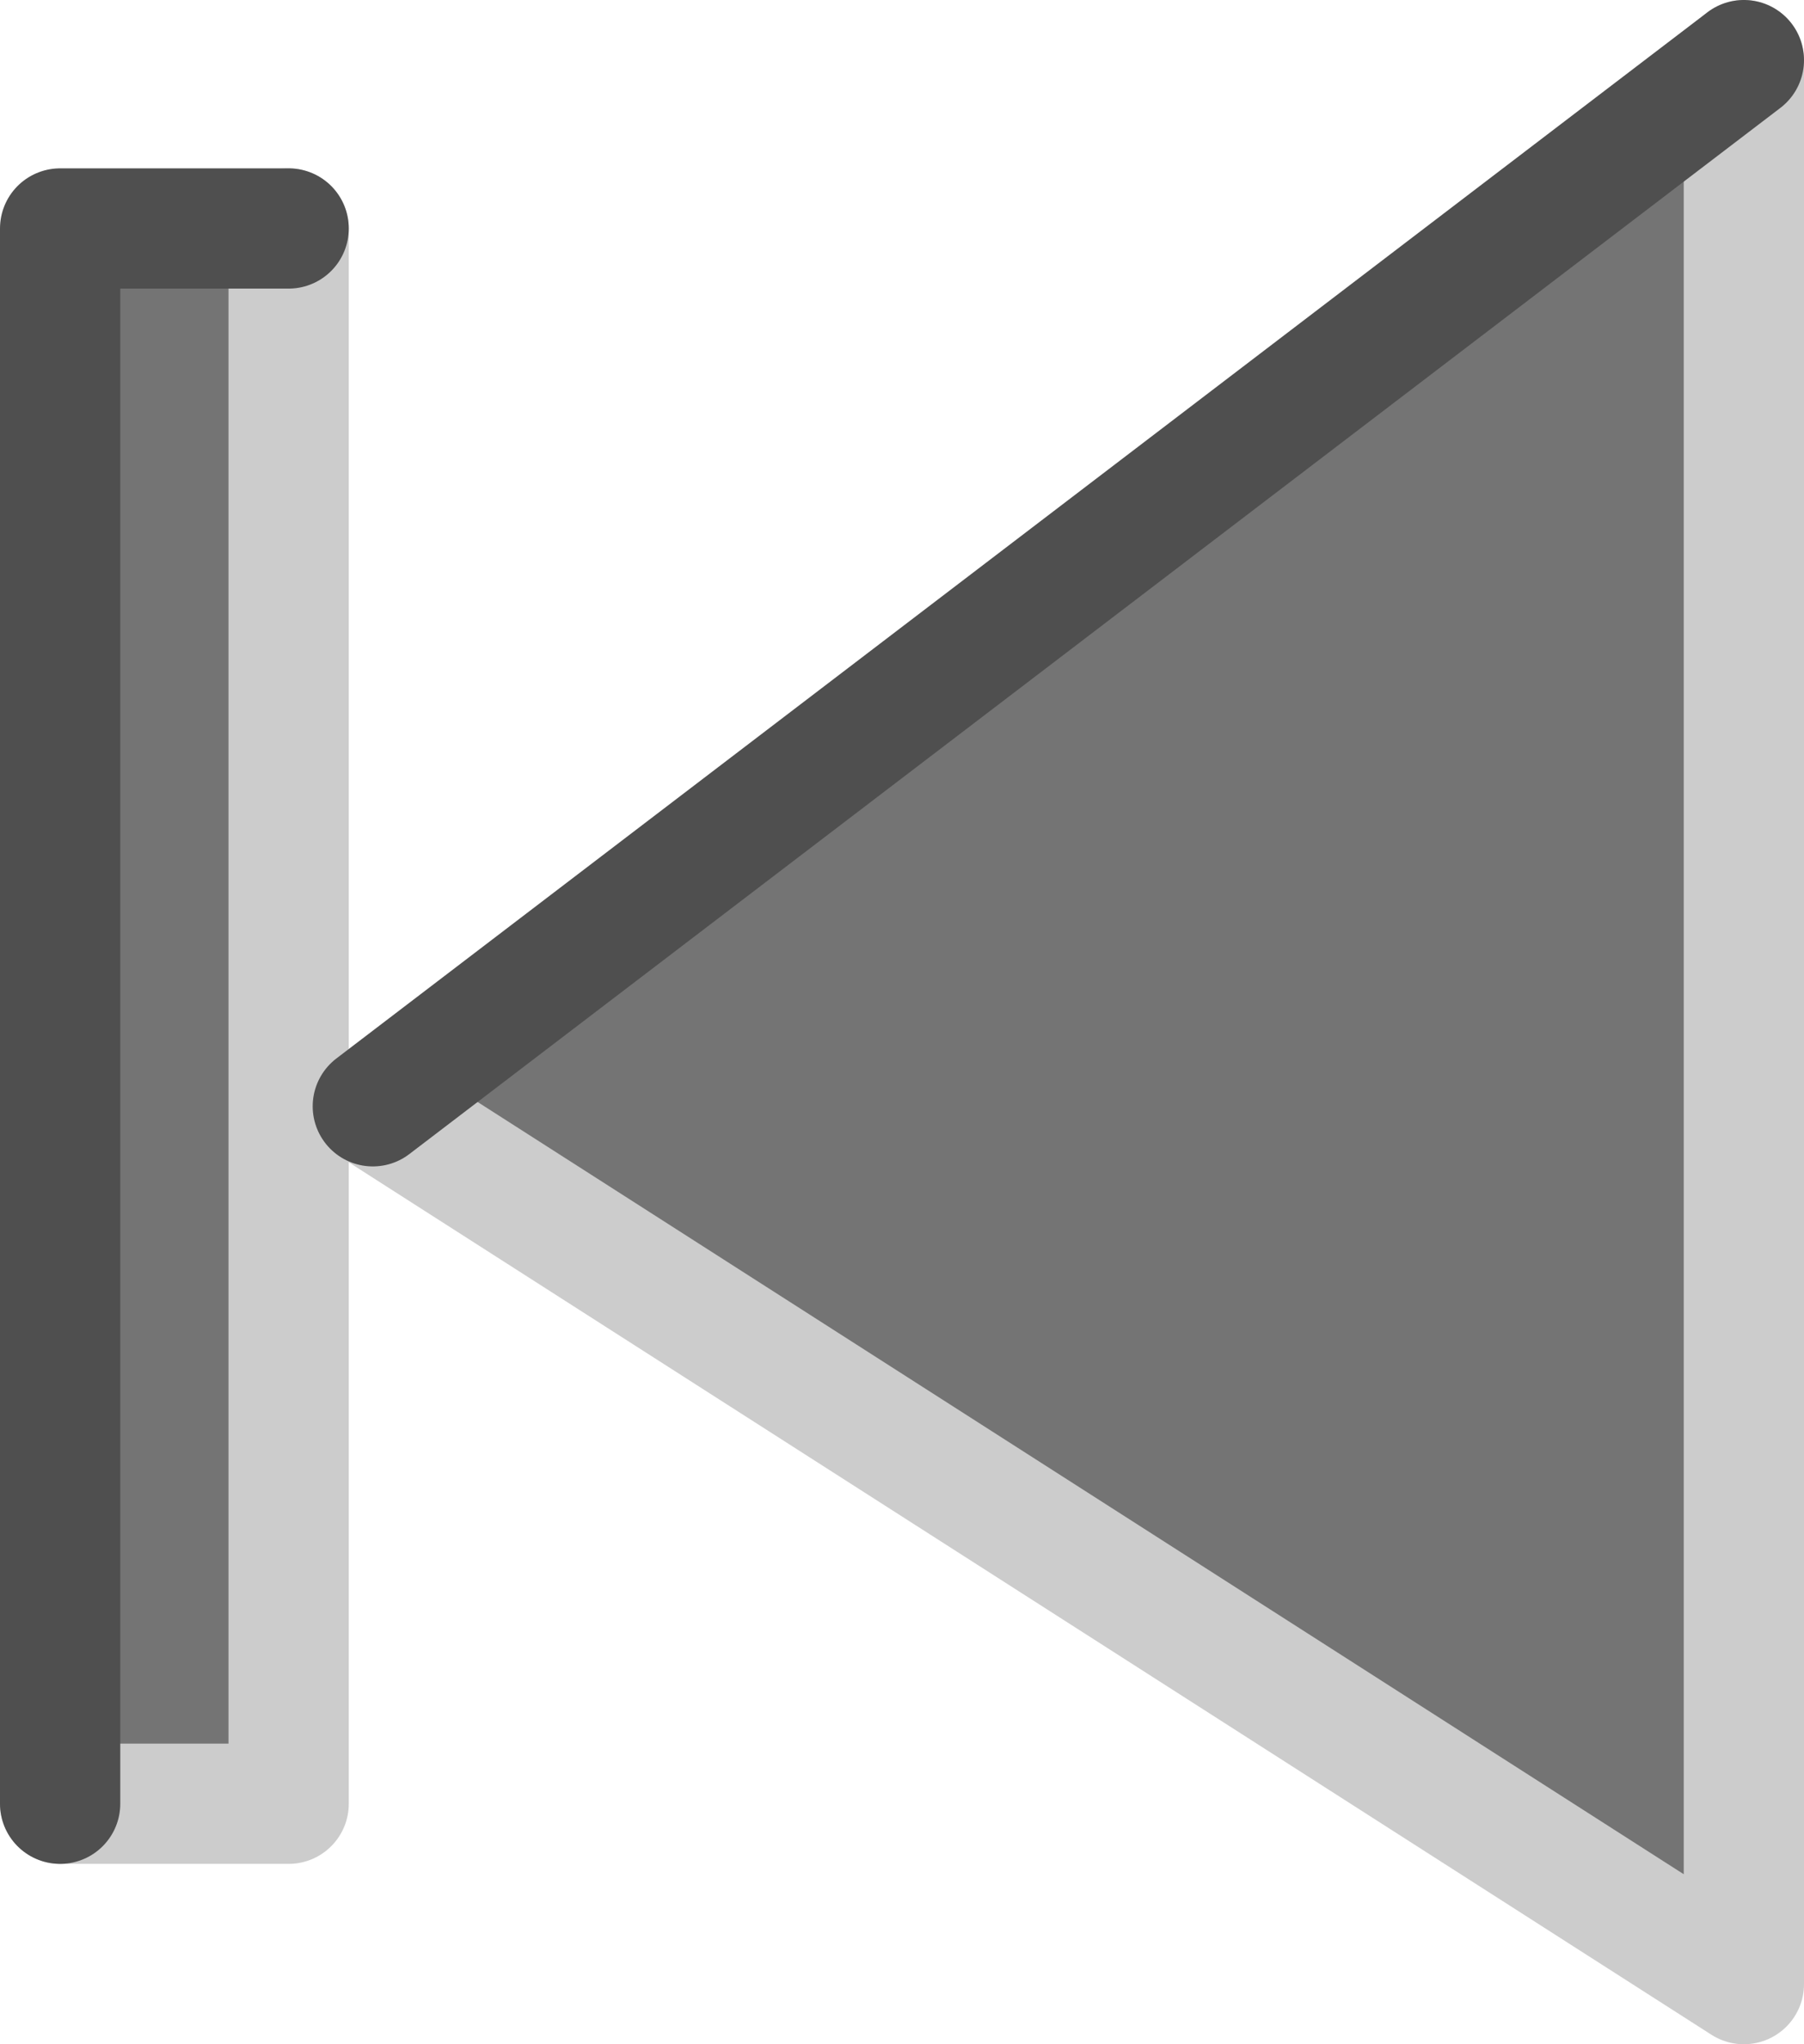 <?xml version="1.0" encoding="UTF-8" standalone="no"?>
<svg xmlns:xlink="http://www.w3.org/1999/xlink" height="8.5px" width="7.5px" xmlns="http://www.w3.org/2000/svg">
  <g transform="matrix(1.0, 0.0, 0.0, 1.0, -13.75, -15.15)">
    <path d="M14.95 16.1 L14.95 22.65 14.0 22.65 14.0 16.1 14.95 16.1 M15.3 19.75 L21.0 15.4 21.0 23.4 15.3 19.75" fill="#747474" fill-rule="evenodd" stroke="none"/>
    <path d="M14.95 16.1 L14.95 22.65 14.0 22.65 M21.0 15.4 L21.0 23.4 15.3 19.75" fill="none" stroke="#cccccc" stroke-linecap="round" stroke-linejoin="round" stroke-width="0.5"/>
    <path d="M14.0 22.65 L14.0 16.1 14.95 16.1 M15.3 19.75 L21.0 15.4" fill="none" stroke="#4f4f4f" stroke-linecap="round" stroke-linejoin="round" stroke-width="0.5"/>
  </g>
</svg>
